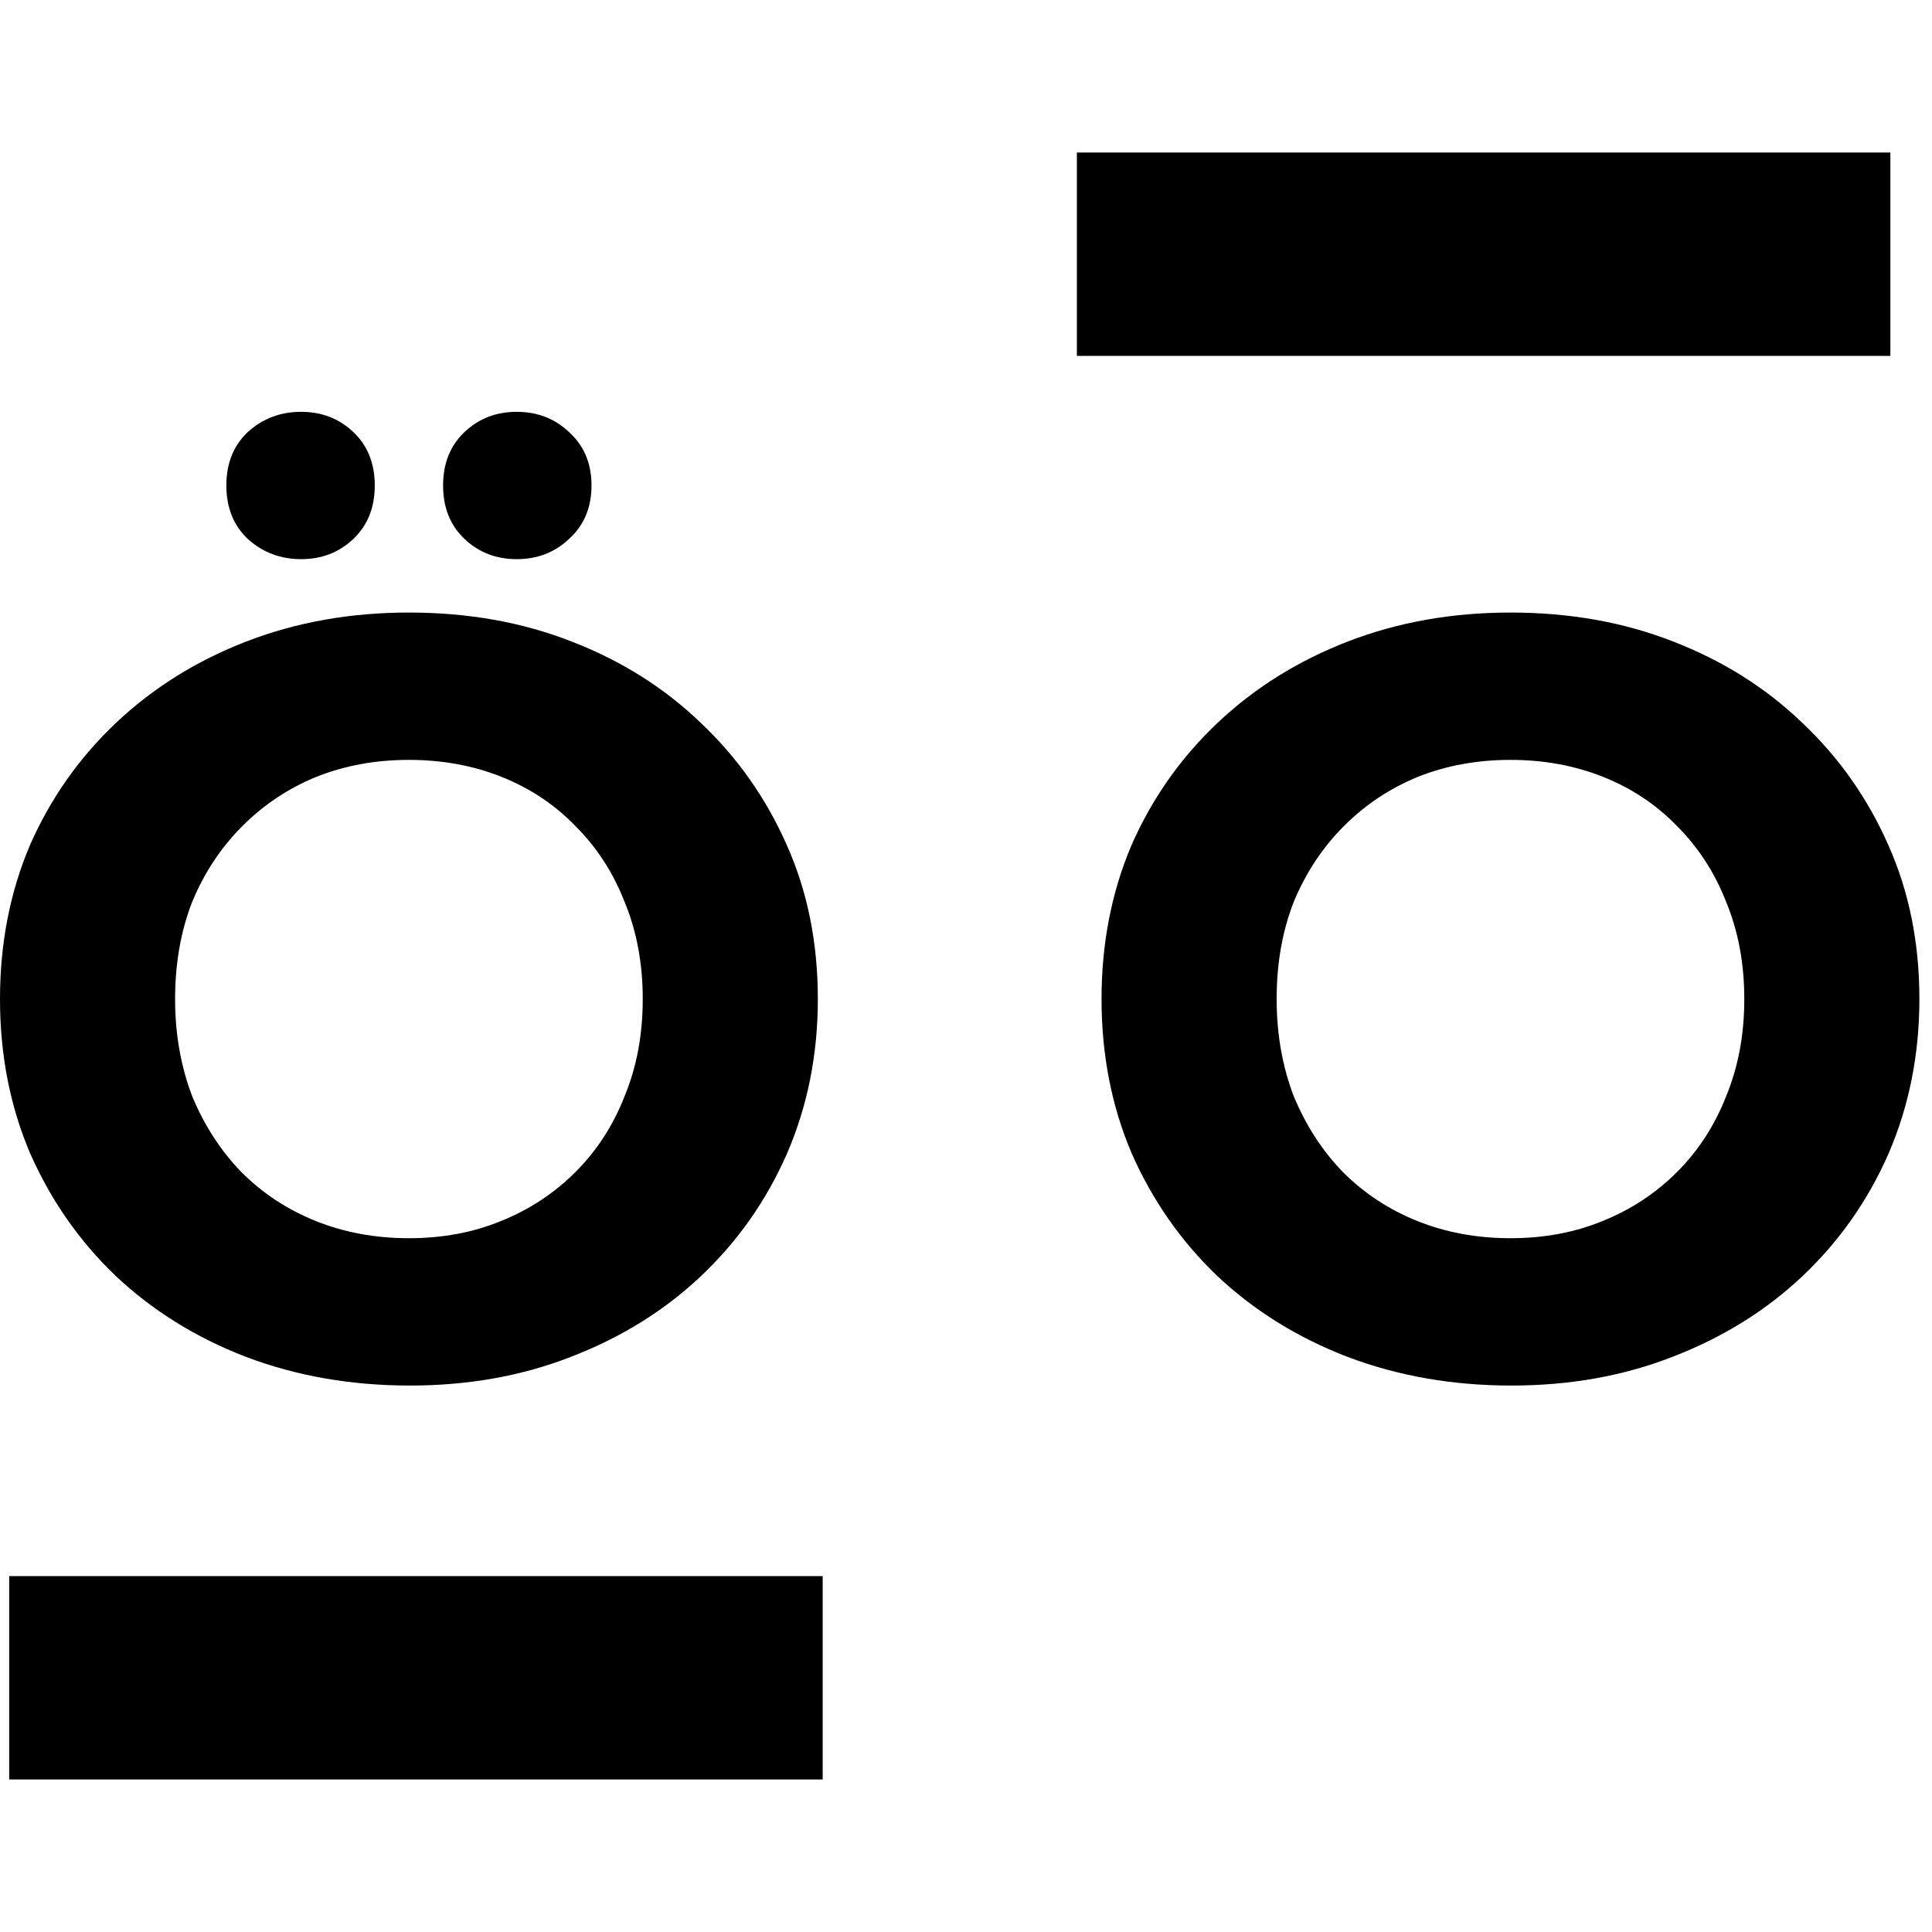 <svg width="38" height="38" viewBox="0 0 38 38" fill="none" xmlns="http://www.w3.org/2000/svg">
<path d="M8.064 27.252C6.902 27.252 5.824 27.063 4.83 26.685C3.85 26.307 2.996 25.775 2.268 25.089C1.554 24.403 0.994 23.598 0.588 22.674C0.196 21.75 0 20.742 0 19.65C0 18.558 0.196 17.55 0.588 16.626C0.994 15.702 1.561 14.897 2.289 14.211C3.017 13.525 3.871 12.993 4.851 12.615C5.831 12.237 6.895 12.048 8.043 12.048C9.205 12.048 10.269 12.237 11.235 12.615C12.215 12.993 13.062 13.525 13.776 14.211C14.504 14.897 15.071 15.702 15.477 16.626C15.883 17.536 16.086 18.544 16.086 19.65C16.086 20.742 15.883 21.757 15.477 22.695C15.071 23.619 14.504 24.424 13.776 25.11C13.062 25.782 12.215 26.307 11.235 26.685C10.269 27.063 9.212 27.252 8.064 27.252ZM8.043 24.354C8.701 24.354 9.303 24.242 9.849 24.018C10.409 23.794 10.899 23.472 11.319 23.052C11.739 22.632 12.061 22.135 12.285 21.561C12.523 20.987 12.642 20.35 12.642 19.65C12.642 18.95 12.523 18.313 12.285 17.739C12.061 17.165 11.739 16.668 11.319 16.248C10.913 15.828 10.43 15.506 9.87 15.282C9.31 15.058 8.701 14.946 8.043 14.946C7.385 14.946 6.776 15.058 6.216 15.282C5.67 15.506 5.187 15.828 4.767 16.248C4.347 16.668 4.018 17.165 3.78 17.739C3.556 18.313 3.444 18.95 3.444 19.65C3.444 20.336 3.556 20.973 3.78 21.561C4.018 22.135 4.34 22.632 4.746 23.052C5.166 23.472 5.656 23.794 6.216 24.018C6.776 24.242 7.385 24.354 8.043 24.354ZM10.164 10.998C9.758 10.998 9.415 10.865 9.135 10.599C8.855 10.333 8.715 9.983 8.715 9.549C8.715 9.115 8.855 8.765 9.135 8.499C9.415 8.233 9.758 8.1 10.164 8.1C10.57 8.1 10.913 8.233 11.193 8.499C11.487 8.765 11.634 9.115 11.634 9.549C11.634 9.983 11.487 10.333 11.193 10.599C10.913 10.865 10.57 10.998 10.164 10.998ZM5.922 10.998C5.516 10.998 5.166 10.865 4.872 10.599C4.592 10.333 4.452 9.983 4.452 9.549C4.452 9.115 4.592 8.765 4.872 8.499C5.166 8.233 5.516 8.1 5.922 8.1C6.328 8.1 6.671 8.233 6.951 8.499C7.231 8.765 7.371 9.115 7.371 9.549C7.371 9.983 7.231 10.333 6.951 10.599C6.671 10.865 6.328 10.998 5.922 10.998Z" fill="black"/>
<path d="M29.73 27.252C28.568 27.252 27.49 27.063 26.496 26.685C25.516 26.307 24.662 25.775 23.934 25.089C23.22 24.403 22.66 23.598 22.254 22.674C21.862 21.75 21.666 20.742 21.666 19.65C21.666 18.558 21.862 17.55 22.254 16.626C22.66 15.702 23.227 14.897 23.955 14.211C24.683 13.525 25.537 12.993 26.517 12.615C27.497 12.237 28.561 12.048 29.709 12.048C30.871 12.048 31.935 12.237 32.901 12.615C33.881 12.993 34.728 13.525 35.442 14.211C36.17 14.897 36.737 15.702 37.143 16.626C37.549 17.536 37.752 18.544 37.752 19.65C37.752 20.742 37.549 21.757 37.143 22.695C36.737 23.619 36.17 24.424 35.442 25.11C34.728 25.782 33.881 26.307 32.901 26.685C31.935 27.063 30.878 27.252 29.73 27.252ZM29.709 24.354C30.367 24.354 30.969 24.242 31.515 24.018C32.075 23.794 32.565 23.472 32.985 23.052C33.405 22.632 33.727 22.135 33.951 21.561C34.189 20.987 34.308 20.35 34.308 19.65C34.308 18.95 34.189 18.313 33.951 17.739C33.727 17.165 33.405 16.668 32.985 16.248C32.579 15.828 32.096 15.506 31.536 15.282C30.976 15.058 30.367 14.946 29.709 14.946C29.051 14.946 28.442 15.058 27.882 15.282C27.336 15.506 26.853 15.828 26.433 16.248C26.013 16.668 25.684 17.165 25.446 17.739C25.222 18.313 25.11 18.95 25.11 19.65C25.11 20.336 25.222 20.973 25.446 21.561C25.684 22.135 26.006 22.632 26.412 23.052C26.832 23.472 27.322 23.794 27.882 24.018C28.442 24.242 29.051 24.354 29.709 24.354Z" fill="black"/>
<path d="M21.181 3H37.181V7H21.181V3Z" fill="black"/>
<path d="M0.181 31H16.181V35H0.181V31Z" fill="black"/>
</svg>
